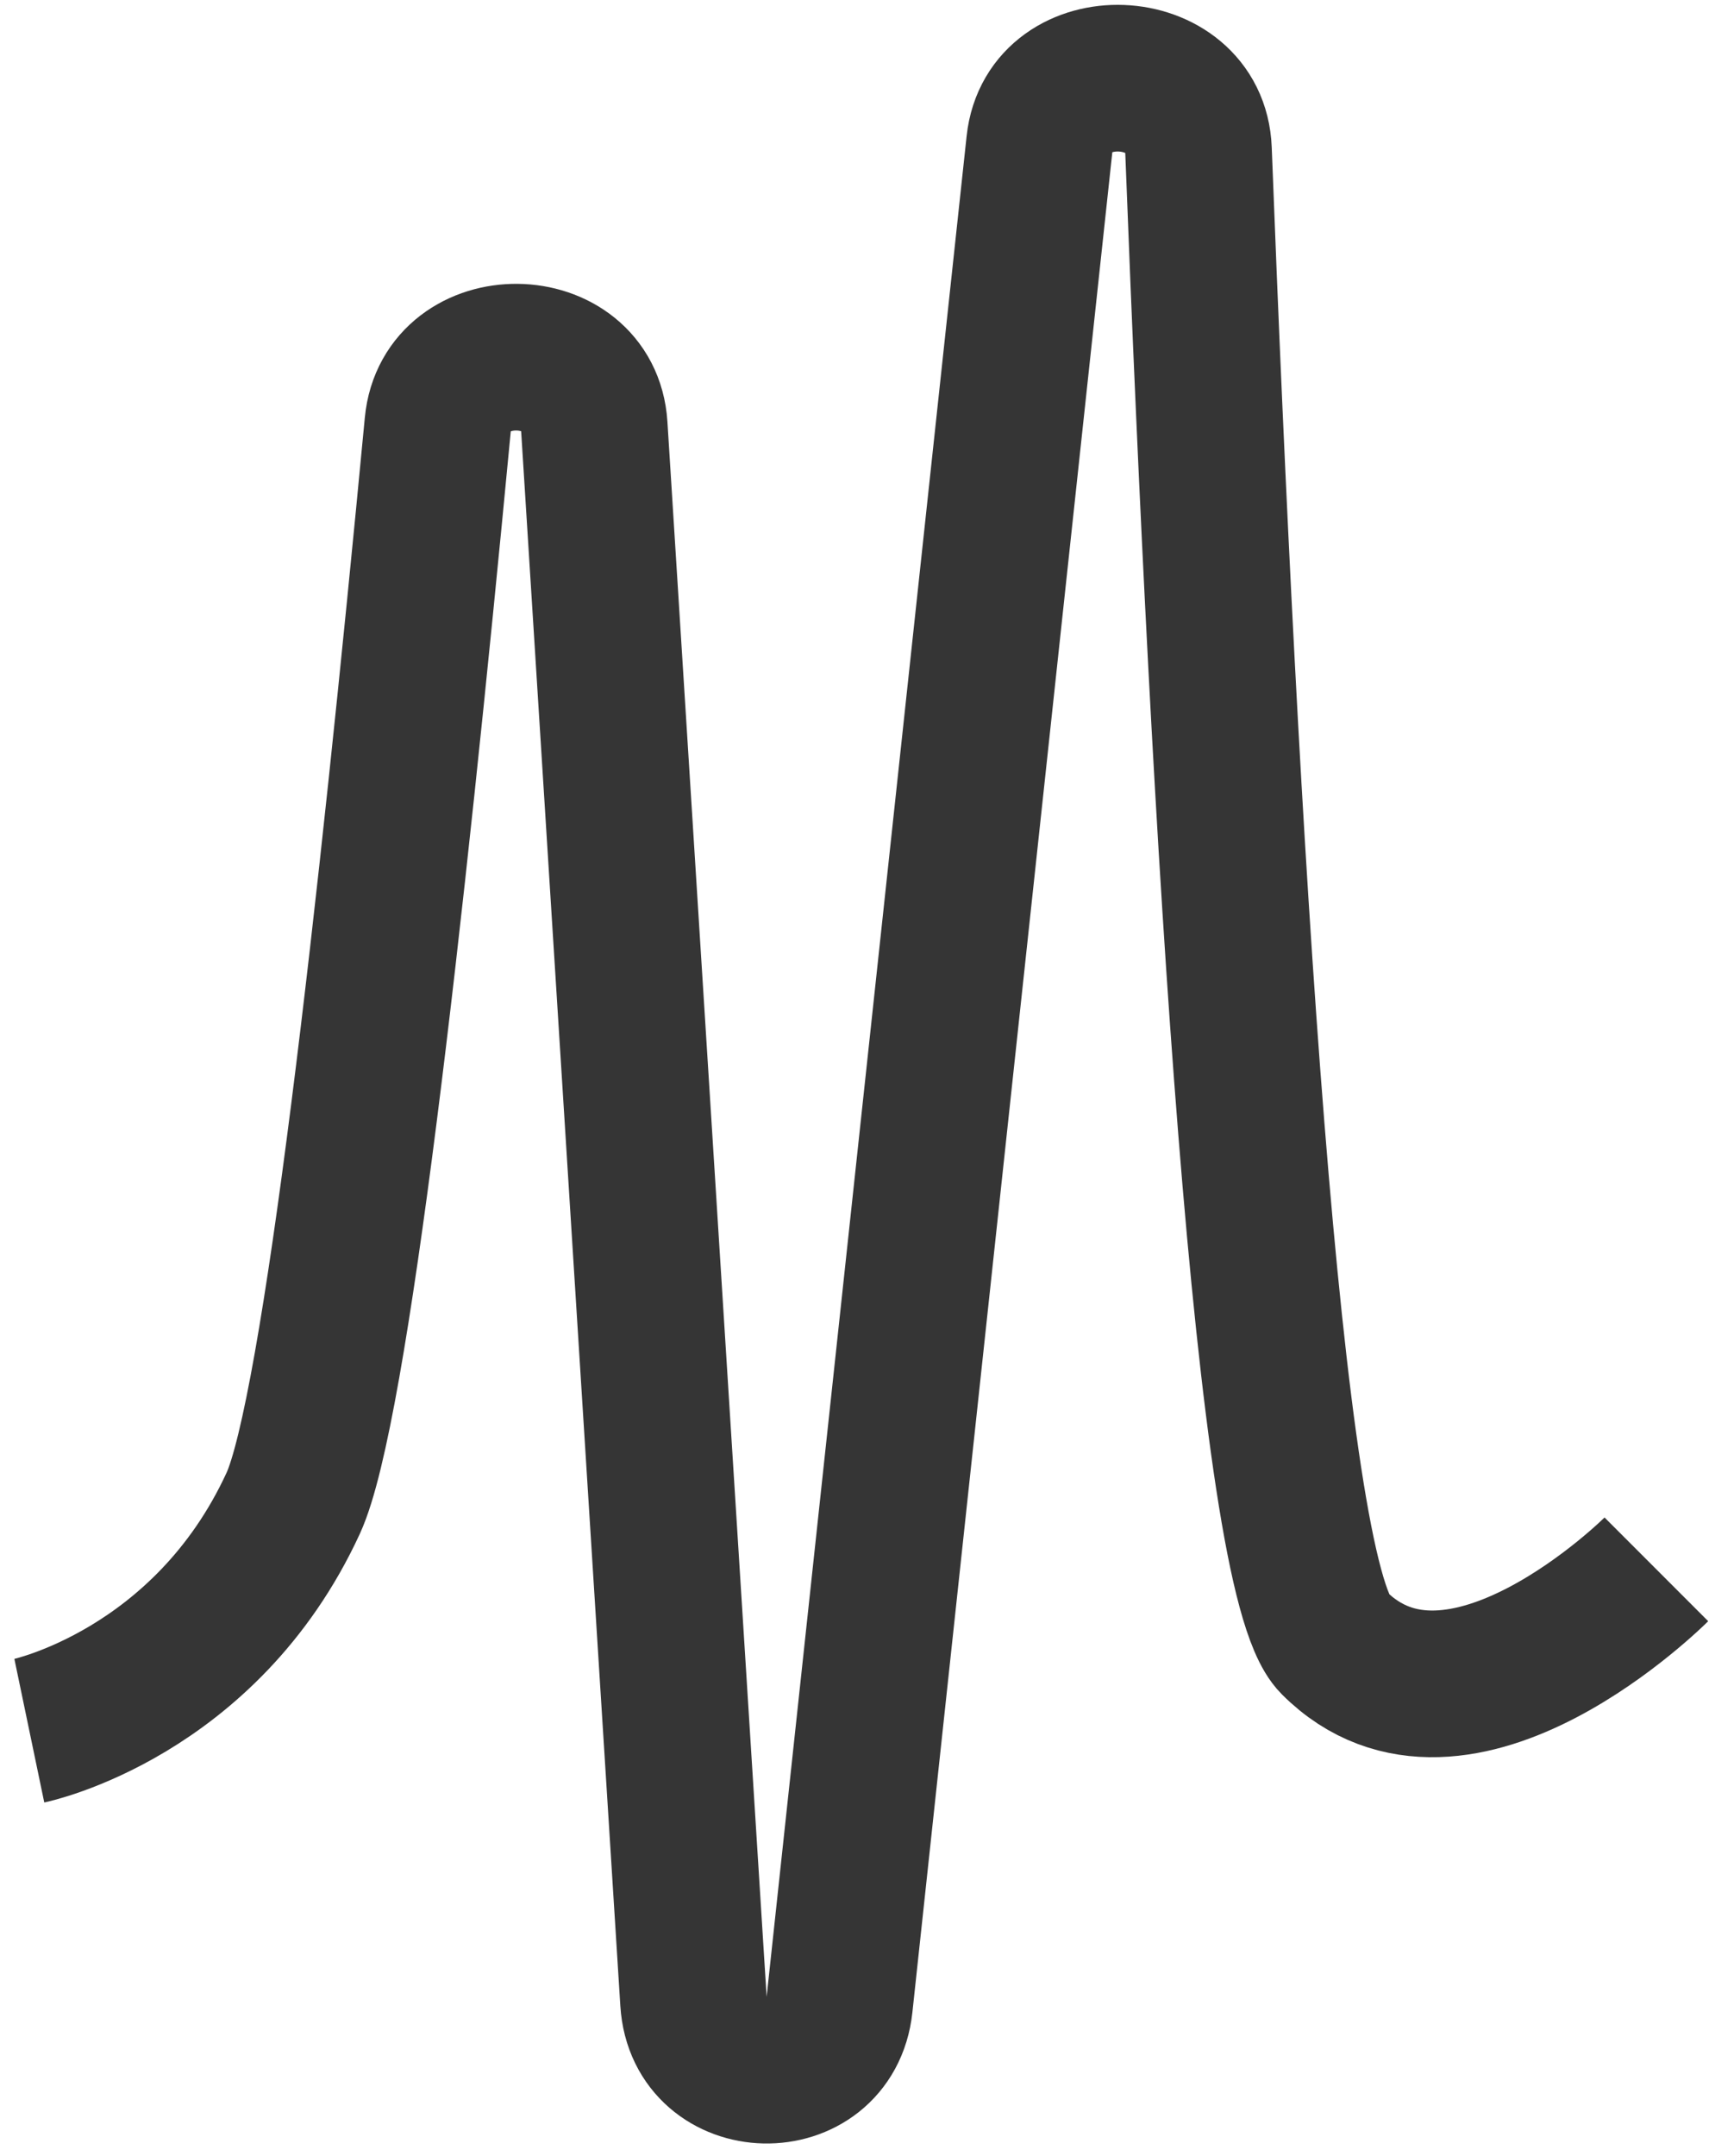 <?xml version="1.0" encoding="UTF-8"?> <svg xmlns="http://www.w3.org/2000/svg" width="117" height="147" viewBox="0 0 117 147" fill="none"><path d="M2 118C2 118 14 115.5 20 102.5C22.883 96.253 26.69 62.415 29.867 28.943C30.455 22.75 40.151 22.855 40.542 29.064L47.311 136.461C47.696 142.572 56.617 142.769 57.272 136.681L70.917 9.806C71.587 3.578 81.523 3.971 81.763 10.23C83.552 56.928 86.508 107.508 91 112C99.5 120.5 113 107 113 107" stroke="#353535" stroke-width="10" stroke-linejoin="round"></path></svg> 